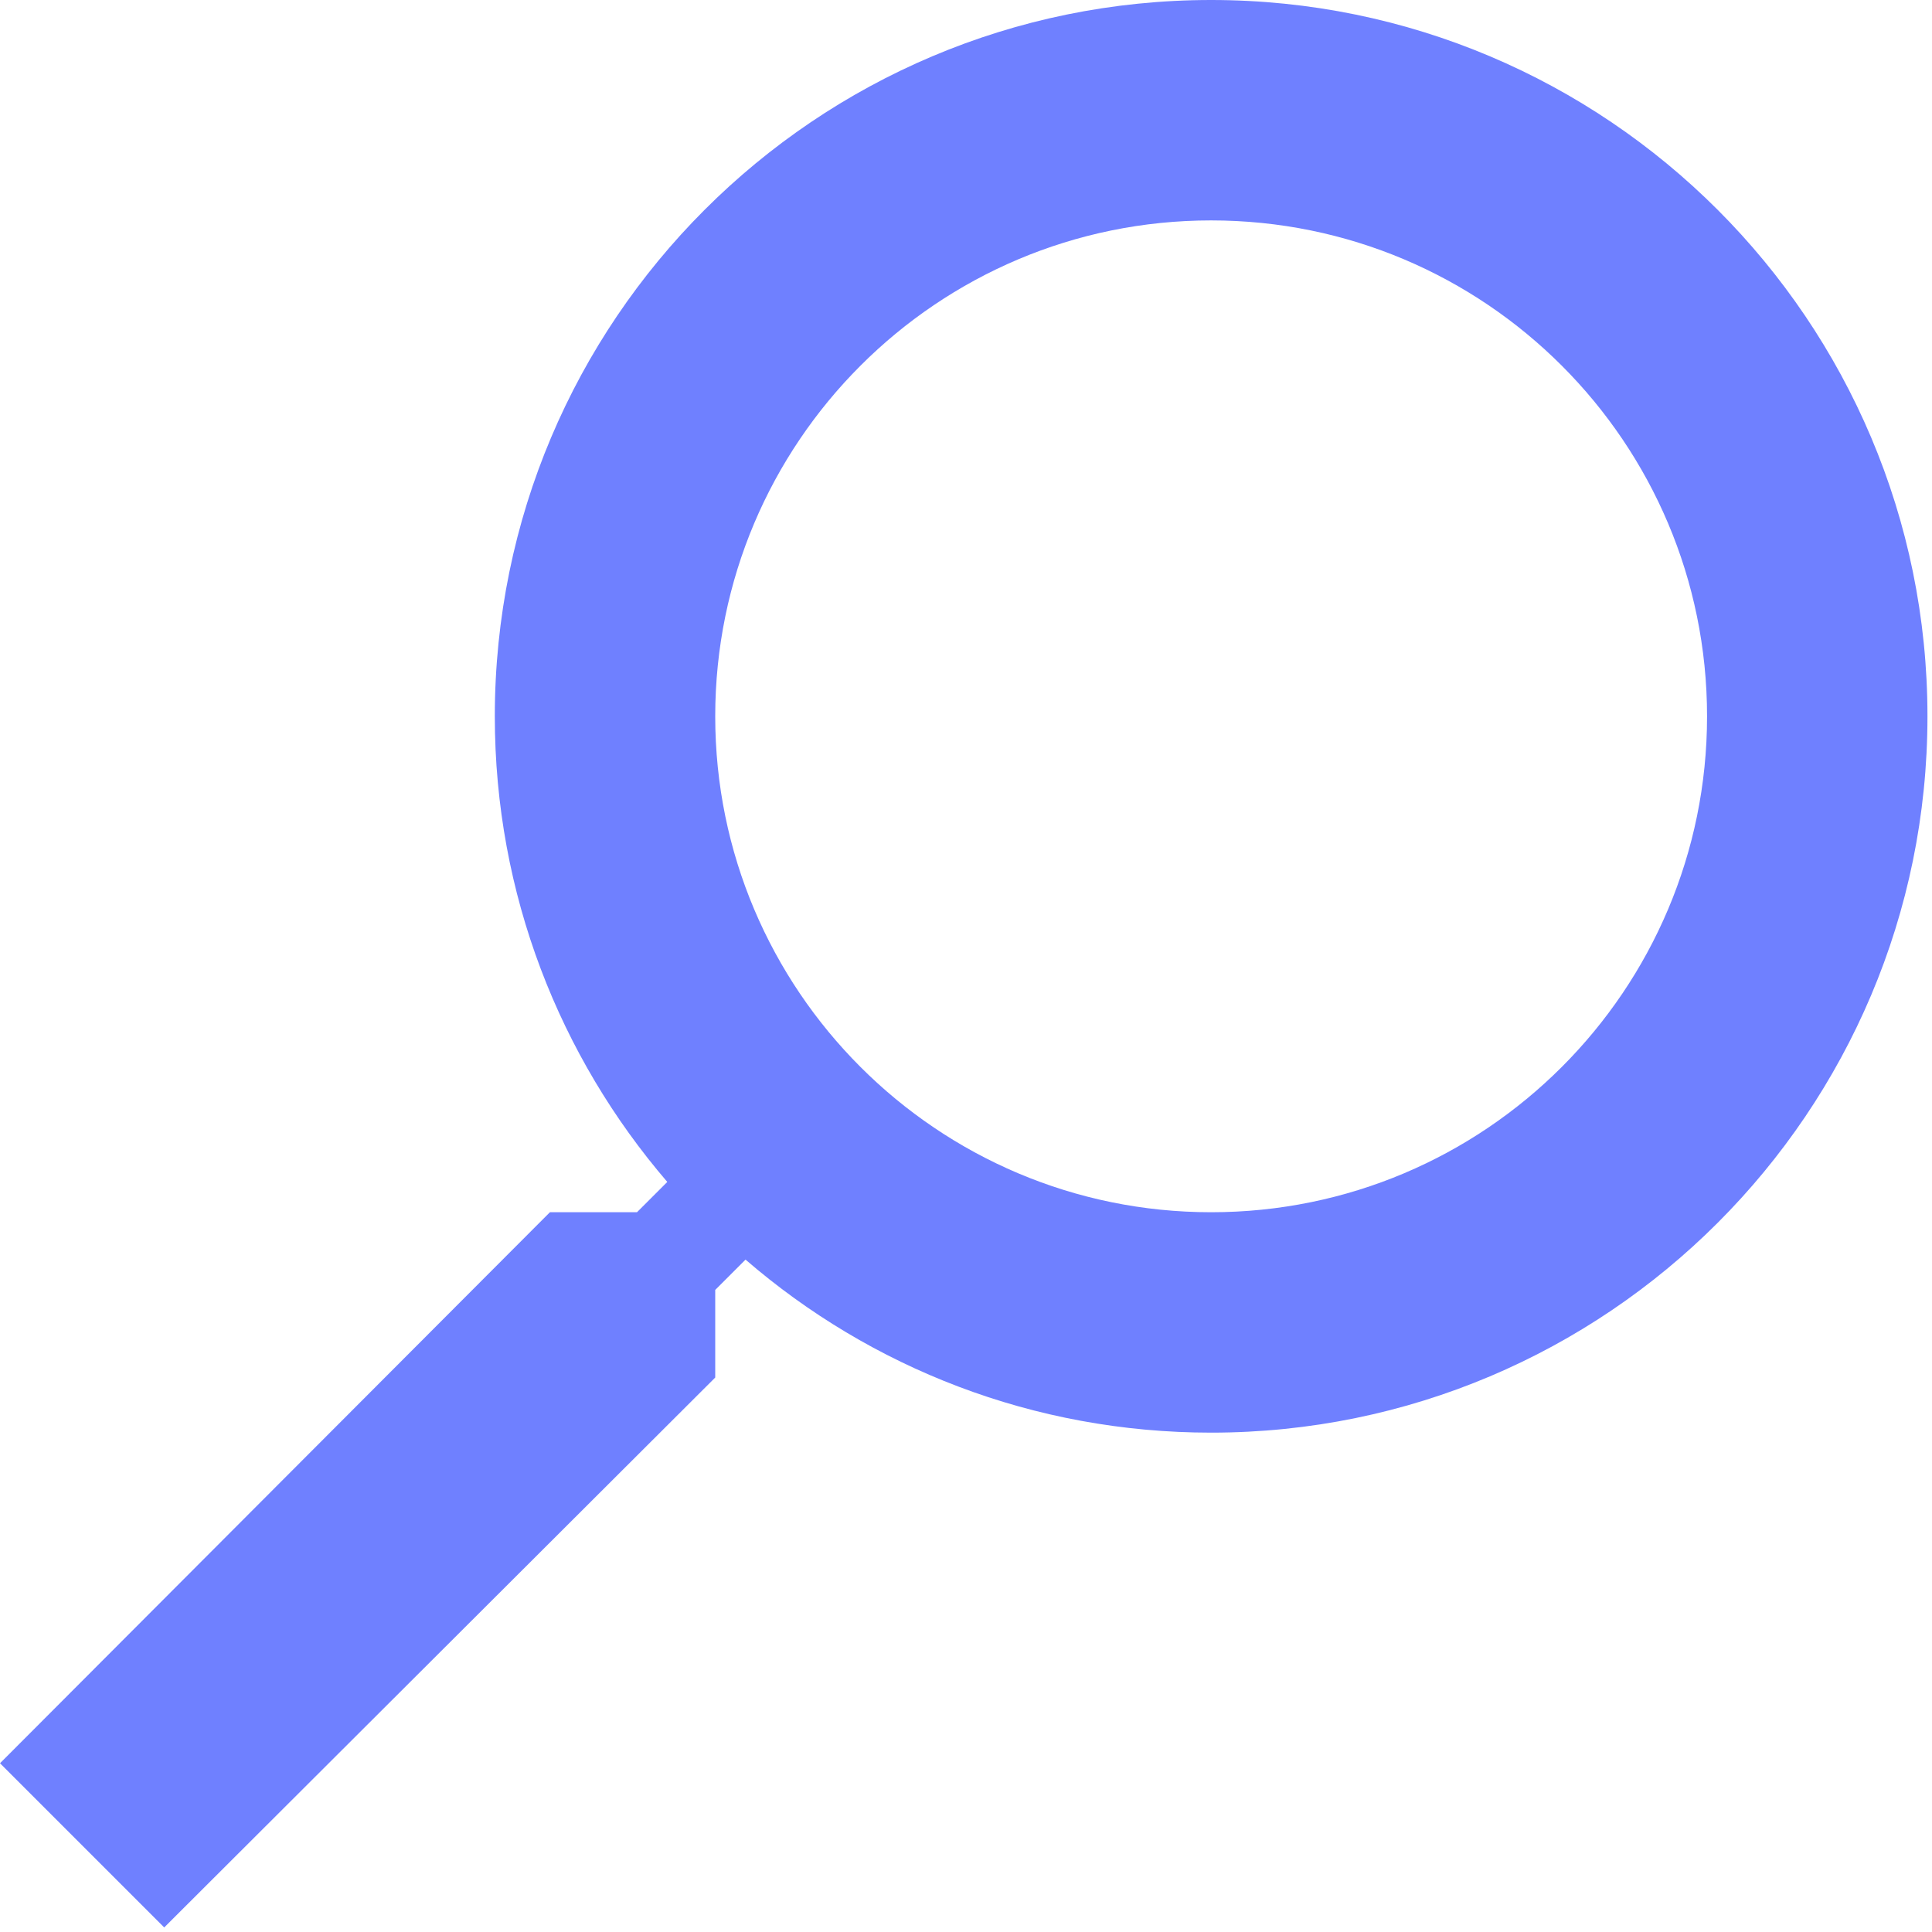 <?xml version="1.0" encoding="UTF-8"?> <svg xmlns="http://www.w3.org/2000/svg" width="374" height="374" viewBox="0 0 374 374" fill="none"> <g clip-path="url(#clip0)"> <path d="M138.454 266.667L138.454 249.707L144.321 243.84C168.534 264.747 200.001 277.333 234.454 277.333C311.041 277.333 373.121 215.253 373.121 138.667C373.121 62.081 311.041 -2.7136e-06 234.454 -6.06133e-06C157.867 -9.40905e-06 95.787 62.08 95.787 138.667C95.787 173.12 108.374 204.587 129.174 228.8L123.307 234.667L106.454 234.667L0.001 341.333L31.788 373.12L138.454 266.667ZM138.454 138.667C138.454 85.654 181.441 42.667 234.454 42.667C287.467 42.667 330.454 85.654 330.454 138.667C330.454 191.68 287.467 234.667 234.454 234.667C181.441 234.667 138.454 191.68 138.454 138.667Z" fill="#6F80FF"></path> </g> <defs> <clipPath id="clip0"> <rect width="373.12" height="373.12" fill="white"></rect> </clipPath> </defs> </svg> 